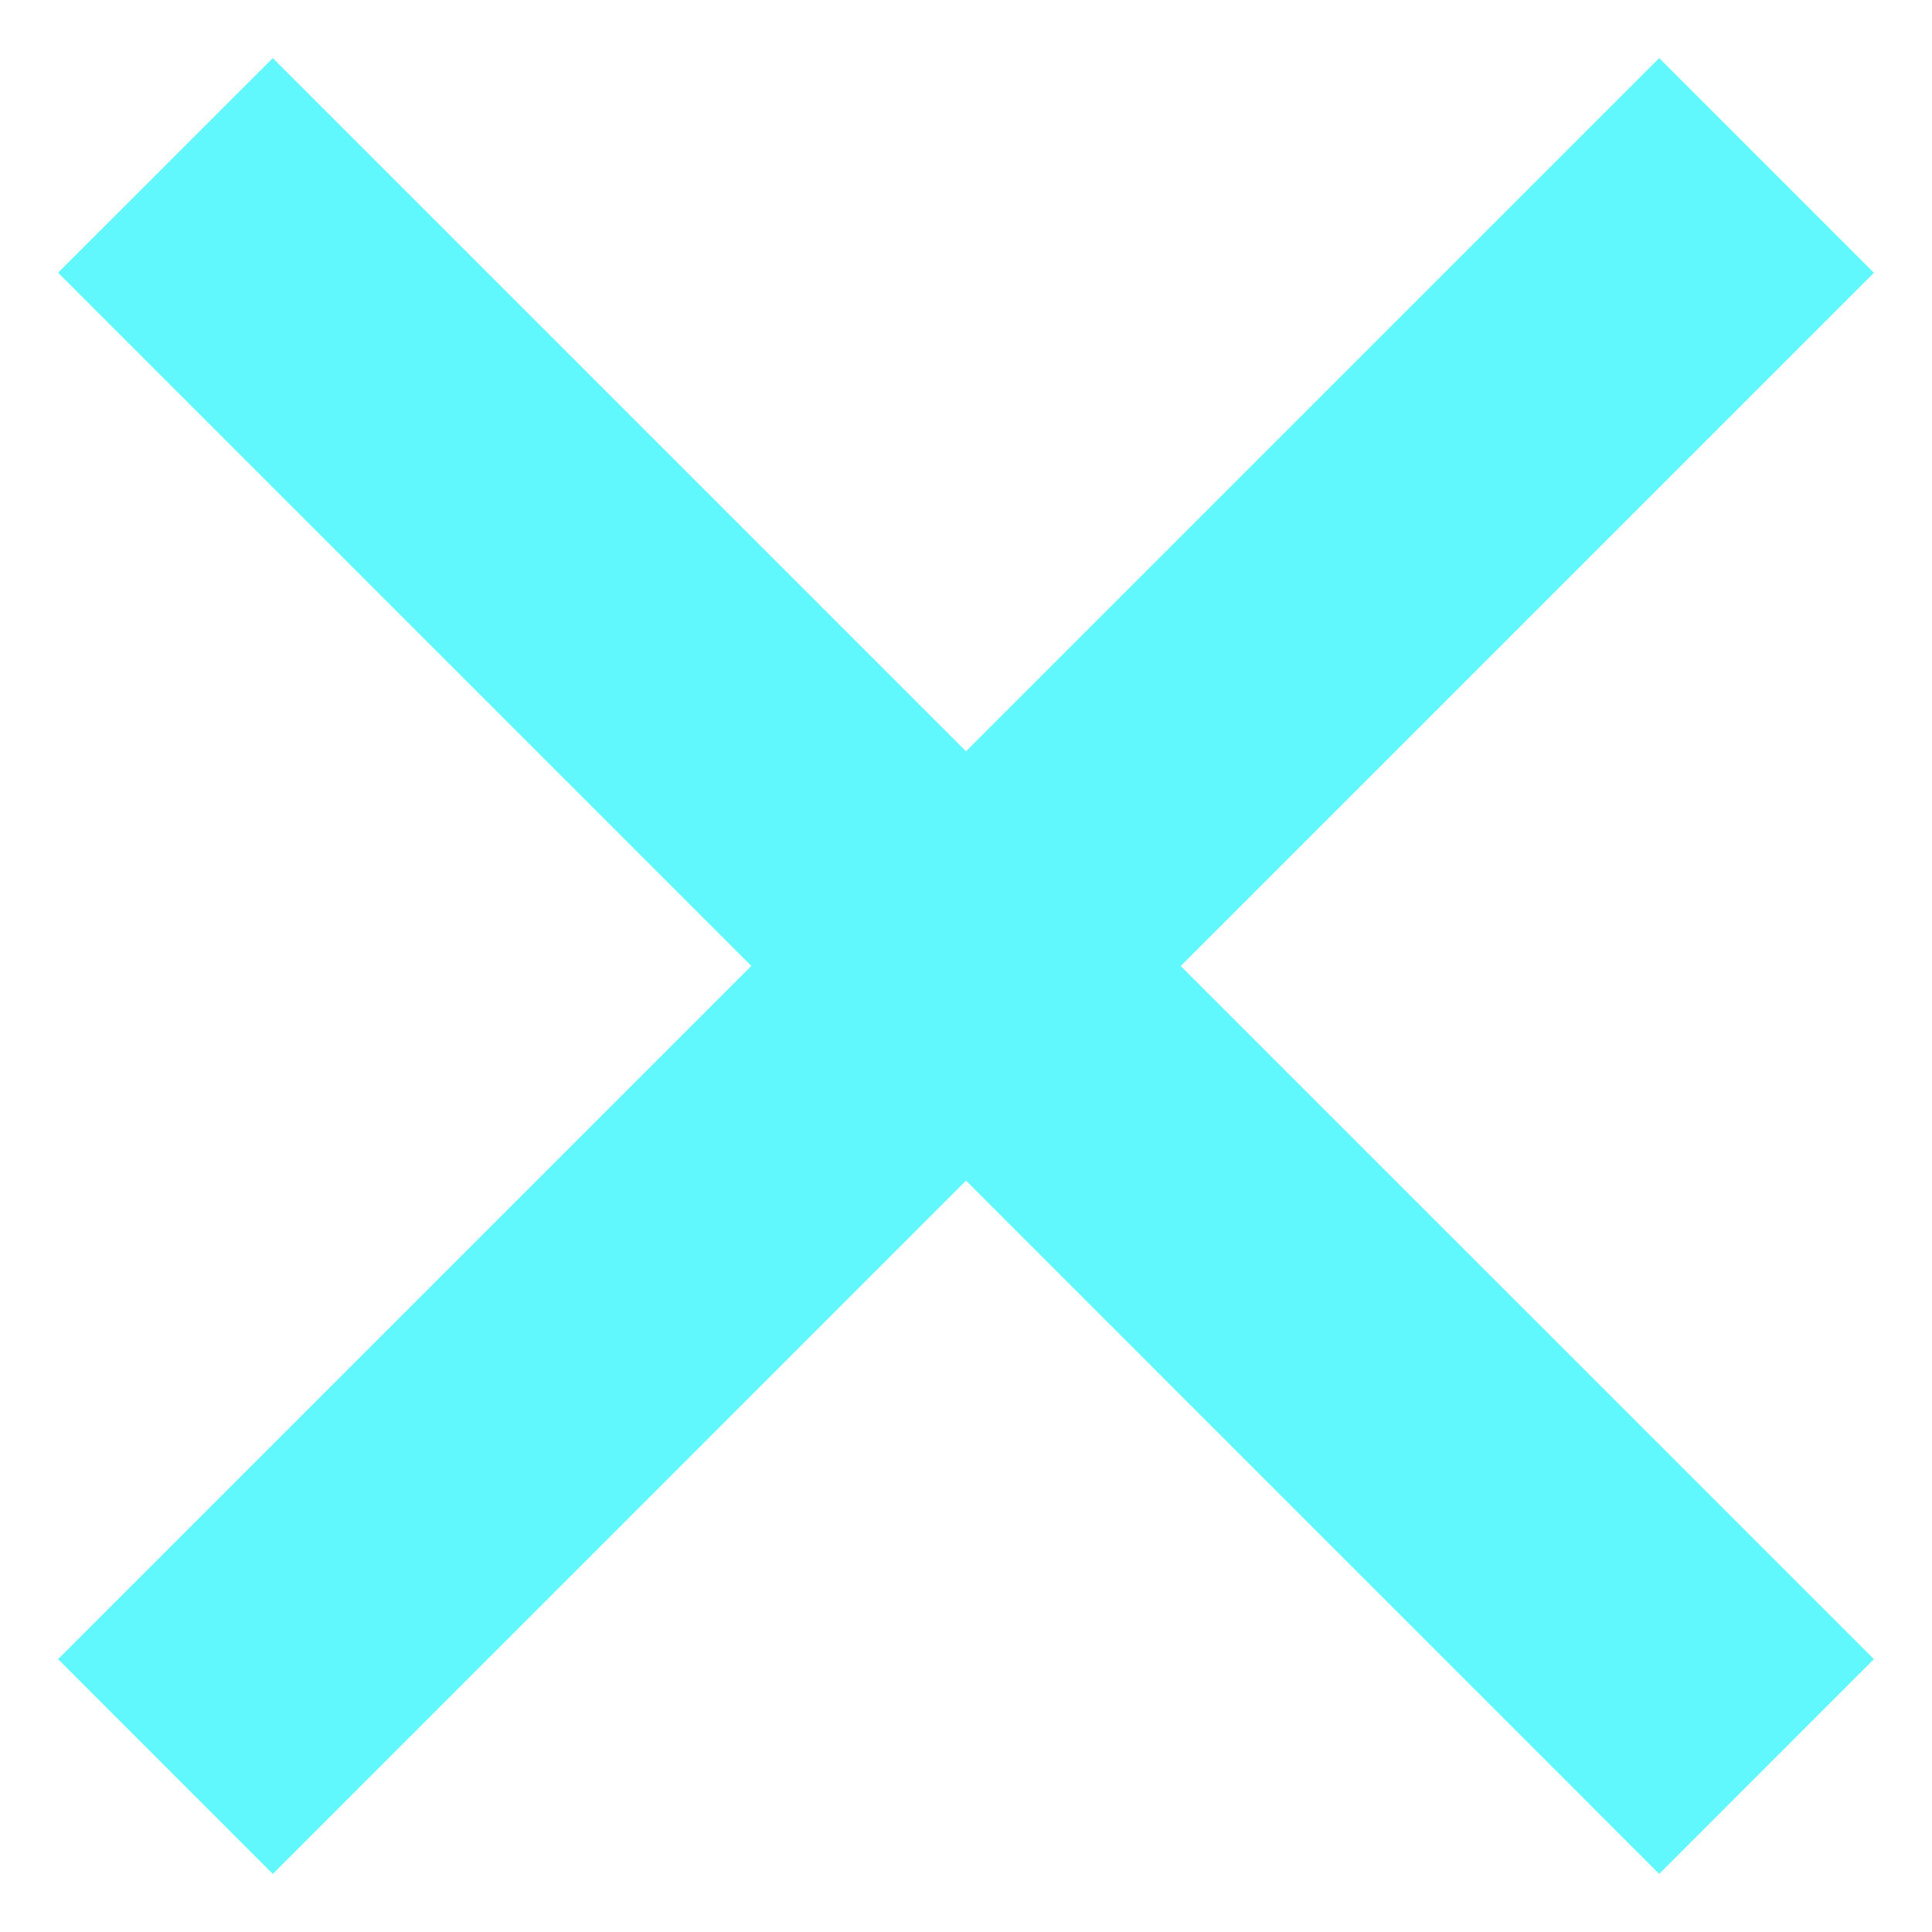 <svg xmlns="http://www.w3.org/2000/svg" width="23.514" height="23.513" viewBox="0 0 23.514 23.513"><path id="x" d="M63.05,54.662,54.613,63.1,52,60.486l8.437-8.437L52,43.612,54.613,41l8.437,8.437L71.487,41,74.1,43.613,65.663,52.05,74.1,60.486,71.487,63.1Z" transform="translate(-51.293 -40.293)" fill="#61f8fd" stroke="rgba(0,0,0,0)" stroke-miterlimit="10" stroke-width="1"></path></svg>